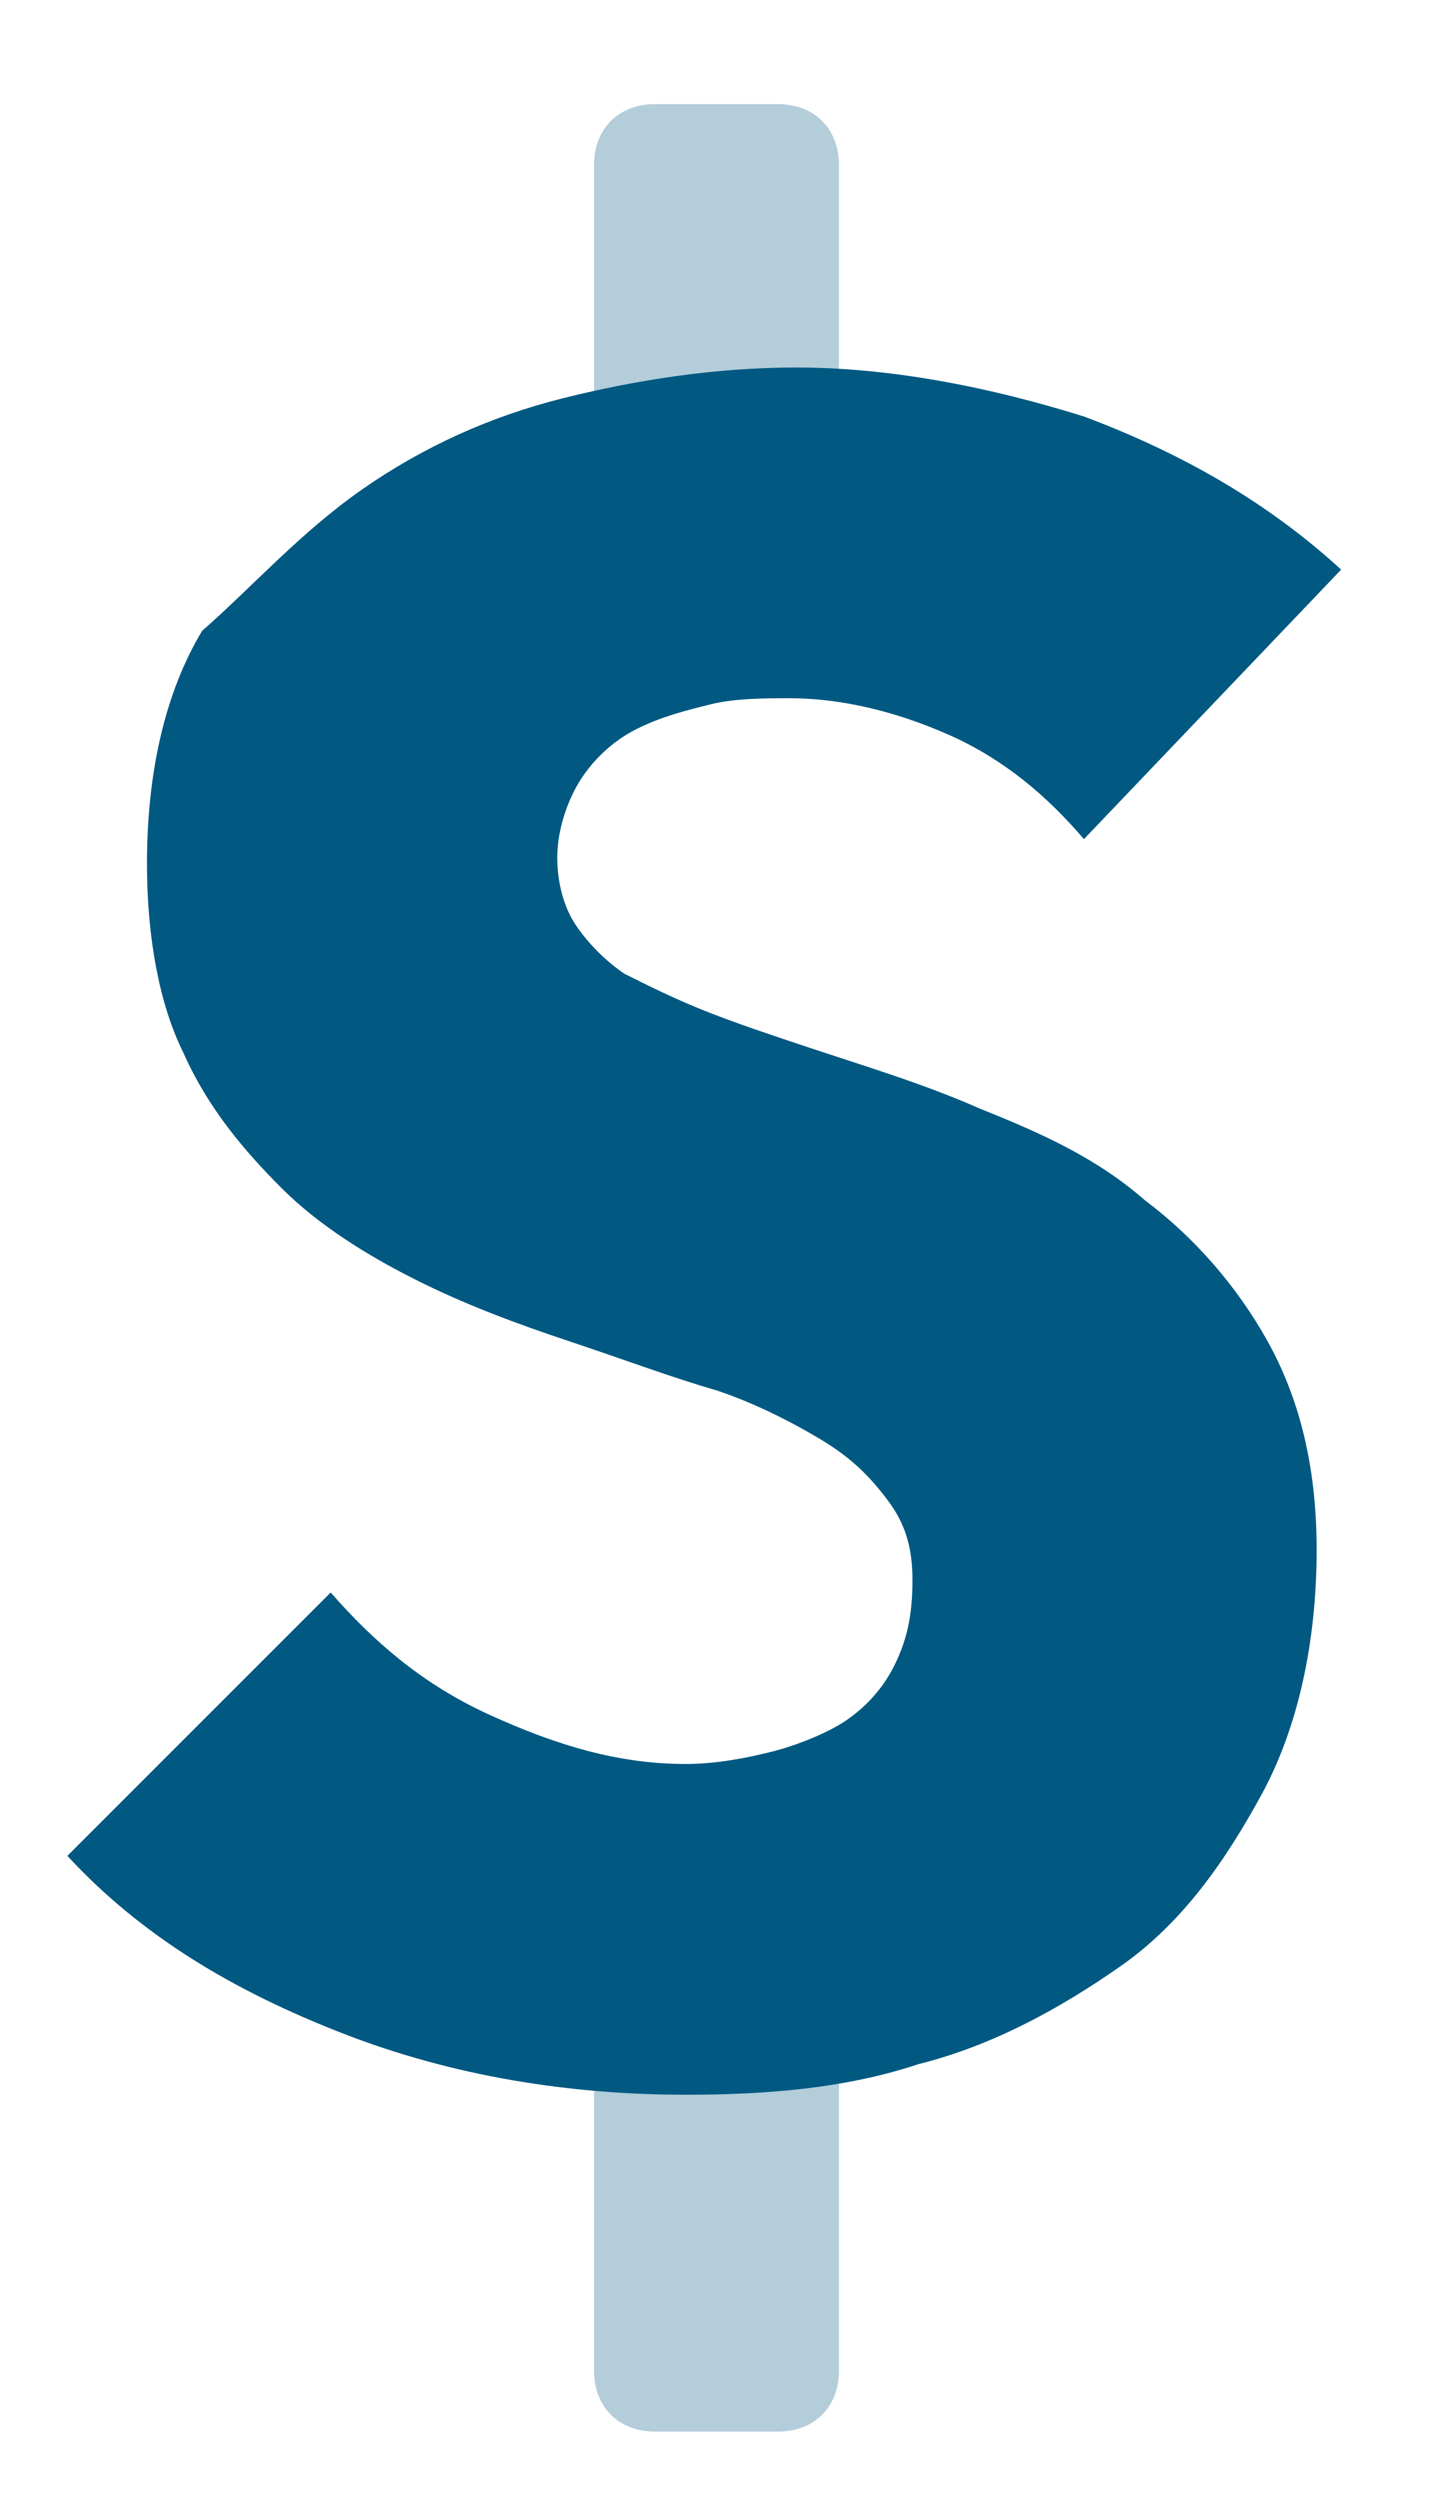 <?xml version="1.0" encoding="utf-8"?>
<!-- Generator: Adobe Illustrator 26.1.0, SVG Export Plug-In . SVG Version: 6.00 Build 0)  -->
<svg version="1.1" id="Layer_1" xmlns="http://www.w3.org/2000/svg" xmlns:xlink="http://www.w3.org/1999/xlink" x="0px" y="0px"
	 viewBox="0 0 23.4 40.8" style="enable-background:new 0 0 23.4 40.8;" xml:space="preserve">
<path style="opacity:0.3;fill:#015982;enable-background:new    ;" d="M10.7,1.7h2c0.6,0,1,0.4,1,1v6c0,0.6-0.4,1-1,1h-2
	c-0.6,0-1-0.4-1-1v-6C9.7,2.1,10.1,1.7,10.7,1.7z"/>
<path style="opacity:0.3;fill:#015982;enable-background:new    ;" d="M10.7,29.7h2c0.6,0,1,0.4,1,1v8c0,0.6-0.4,1-1,1h-2
	c-0.6,0-1-0.4-1-1v-8C9.7,30.1,10.1,29.7,10.7,29.7z"/>
<path style="fill-rule:evenodd;clip-rule:evenodd;fill:#015982;" d="M17.7,13.7c-0.6-0.7-1.3-1.3-2.2-1.7c-0.9-0.4-1.8-0.6-2.6-0.6
	c-0.4,0-0.9,0-1.3,0.1c-0.4,0.1-0.8,0.2-1.2,0.4s-0.7,0.5-0.9,0.8c-0.2,0.3-0.4,0.8-0.4,1.3c0,0.4,0.1,0.8,0.3,1.1
	c0.2,0.3,0.5,0.6,0.8,0.8c0.4,0.2,0.8,0.4,1.3,0.6c0.5,0.2,1.1,0.4,1.7,0.6c0.9,0.3,1.9,0.6,2.8,1c1,0.4,1.9,0.8,2.7,1.5
	c0.8,0.6,1.5,1.4,2,2.3c0.5,0.9,0.8,2,0.8,3.4c0,1.5-0.3,2.9-0.9,4c-0.6,1.1-1.3,2.1-2.3,2.8c-1,0.7-2.1,1.3-3.3,1.6
	c-1.2,0.4-2.5,0.5-3.8,0.5c-1.9,0-3.8-0.3-5.6-1c-1.8-0.7-3.3-1.6-4.5-2.9l4.3-4.3c0.7,0.8,1.5,1.5,2.6,2c1.1,0.5,2.1,0.8,3.2,0.8
	c0.5,0,1-0.1,1.4-0.2s0.9-0.3,1.2-0.5c0.3-0.2,0.6-0.5,0.8-0.9s0.3-0.8,0.3-1.4c0-0.5-0.1-0.9-0.4-1.3c-0.3-0.4-0.6-0.7-1.1-1
	c-0.5-0.3-1.1-0.6-1.7-0.8c-0.7-0.2-1.5-0.5-2.4-0.8c-0.9-0.3-1.7-0.6-2.5-1s-1.6-0.9-2.2-1.5c-0.6-0.6-1.2-1.3-1.6-2.2
	c-0.4-0.8-0.6-1.9-0.6-3.1c0-1.5,0.3-2.8,0.9-3.8C4.1,9.6,4.9,8.7,5.9,8c1-0.7,2.1-1.2,3.3-1.5c1.2-0.3,2.5-0.5,3.8-0.5
	c1.5,0,3.1,0.3,4.7,0.8c1.6,0.6,3,1.4,4.2,2.5L17.7,13.7z"/>
</svg>
